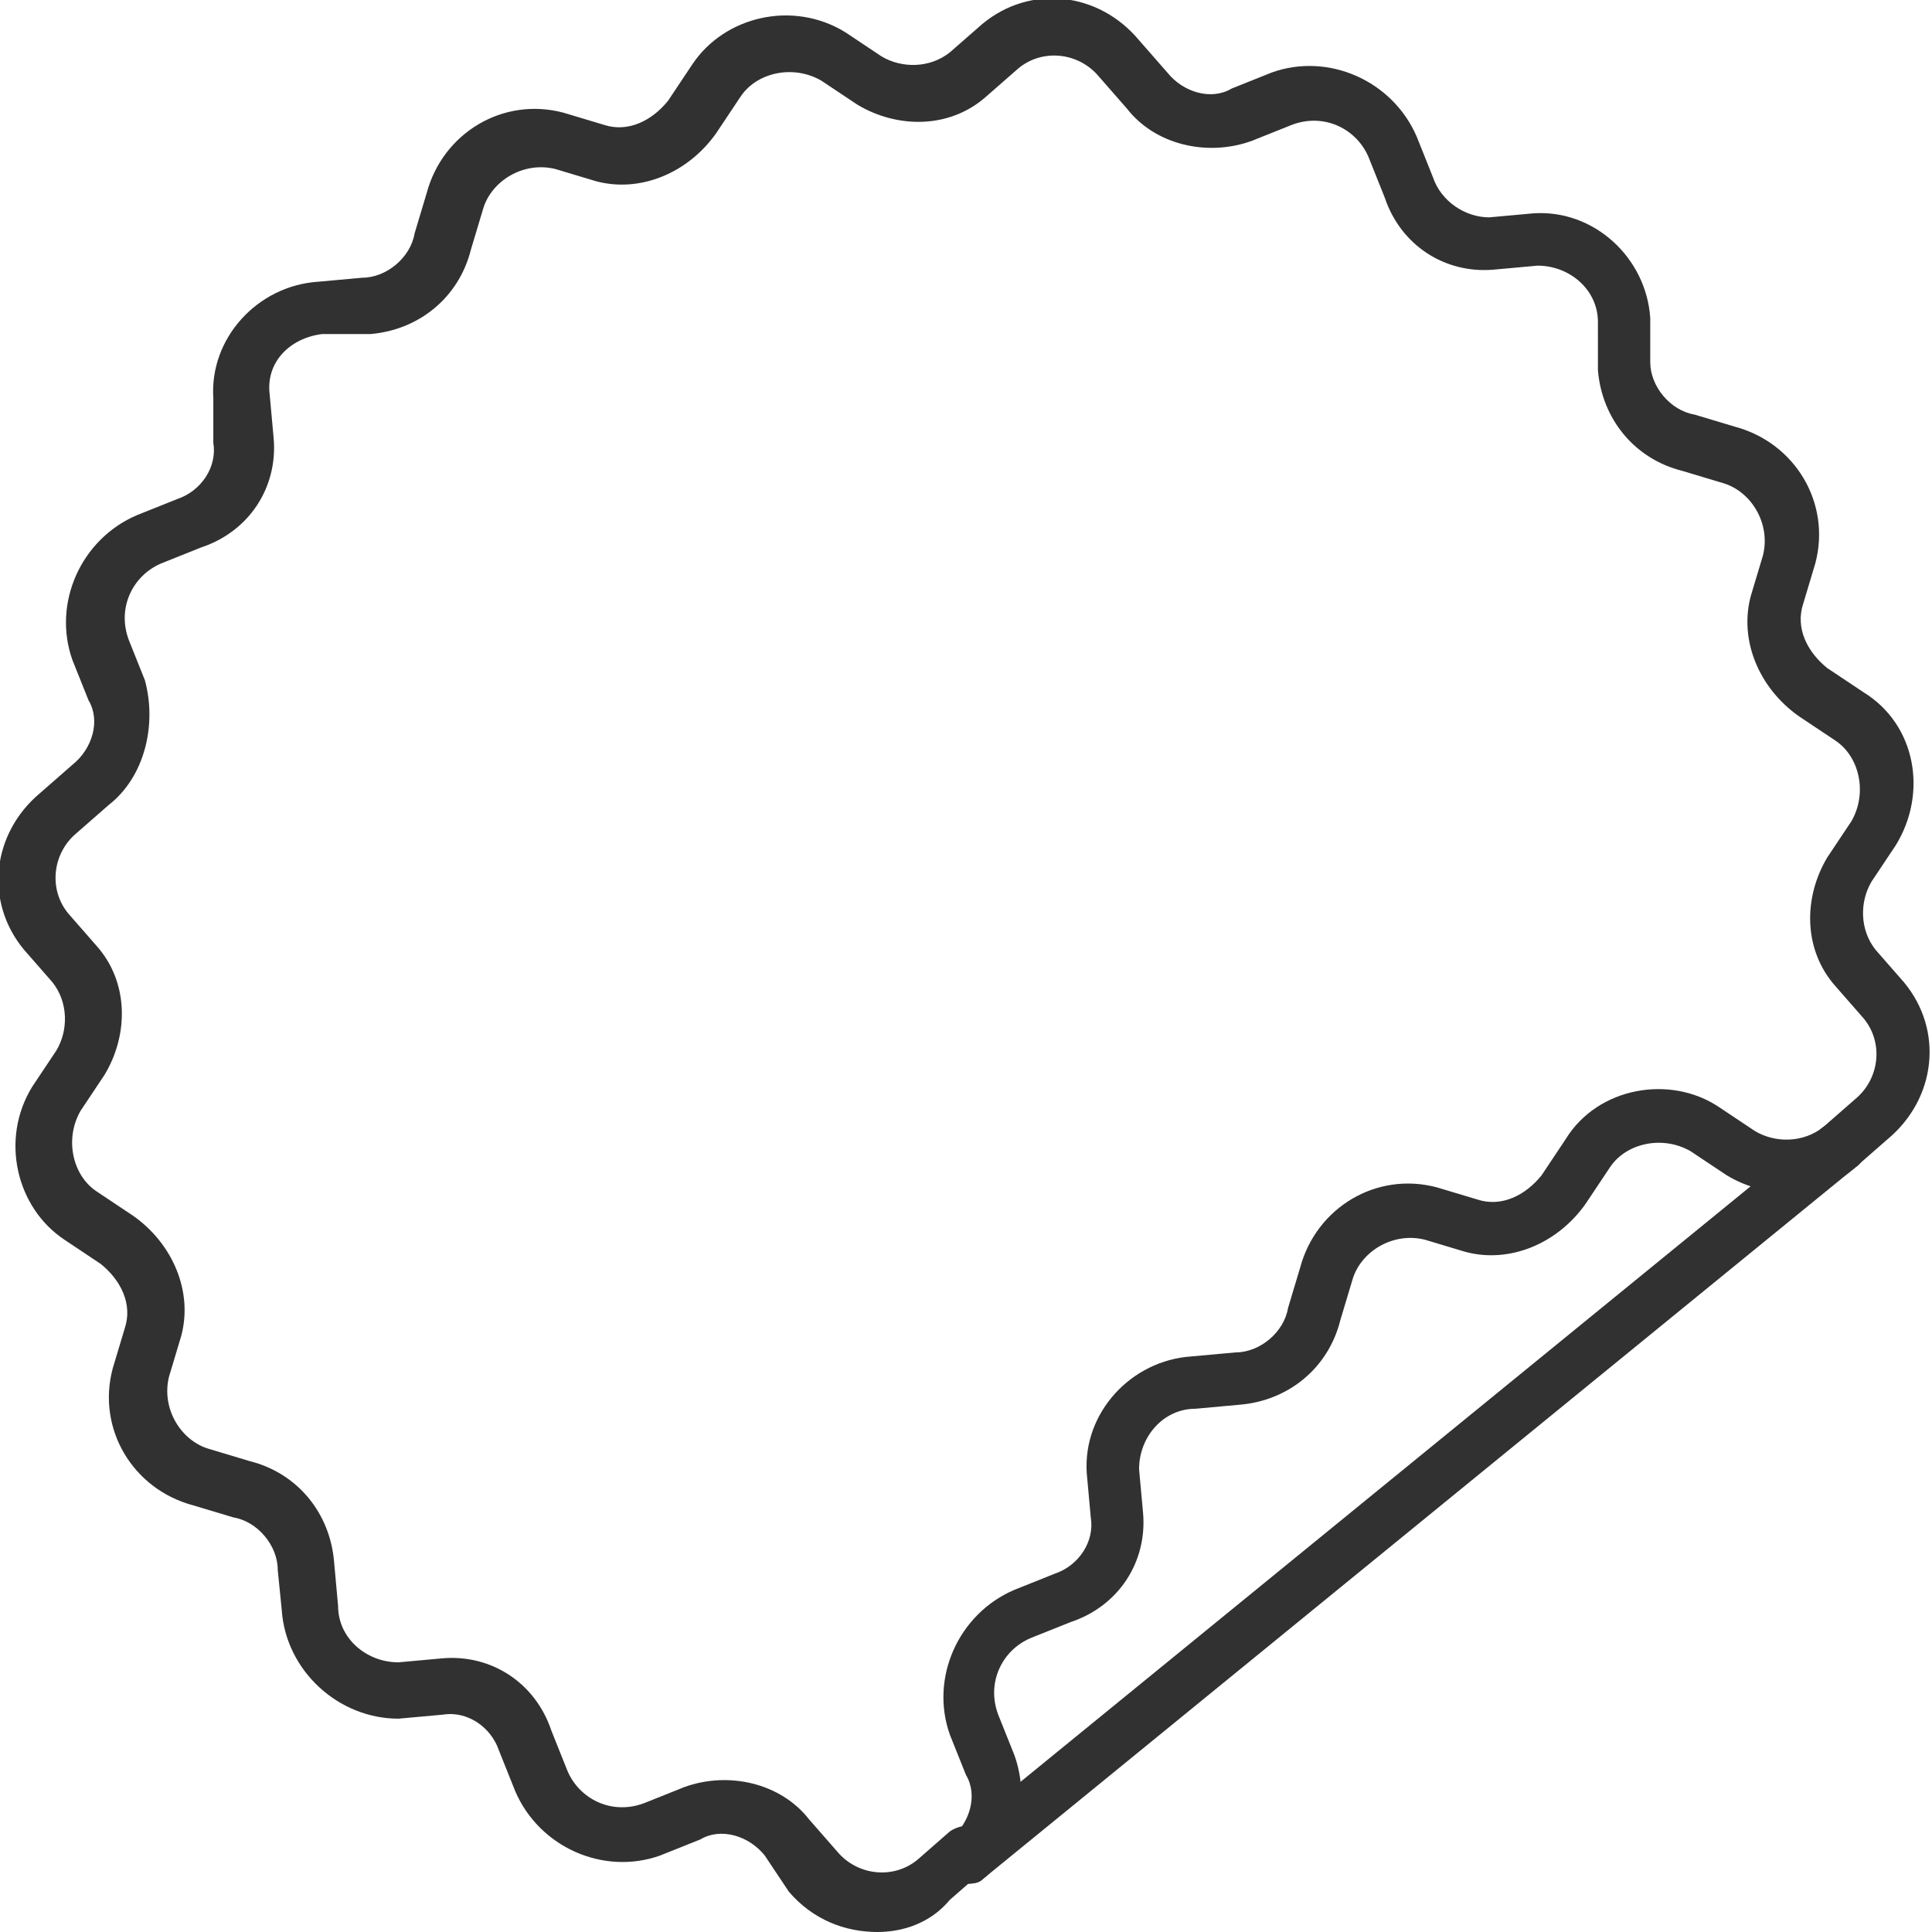<?xml version="1.0" encoding="utf-8"?>
<!-- Generator: Adobe Illustrator 28.1.0, SVG Export Plug-In . SVG Version: 6.00 Build 0)  -->
<svg version="1.1" id="Vrstva_1" xmlns="http://www.w3.org/2000/svg" xmlns:xlink="http://www.w3.org/1999/xlink" x="0px" y="0px"
	 viewBox="0 0 48 48" style="enable-background:new 0 0 48 48;" xml:space="preserve">
<style type="text/css">
	.st0{fill:#FF257C;}
	.st1{fill:#313131;}
</style>
<g>
	<path class="st1" d="M24,46.8c-0.2,0-0.4-0.1-0.5-0.2c-0.2-0.3-0.2-0.7,0.1-0.9c0.5-0.4,0.7-1.1,0.4-1.6l-0.4-1
		c-0.5-1.4,0.2-3,1.6-3.6l1-0.4c0.6-0.2,1-0.8,0.9-1.4L27,36.6c-0.1-1.5,1.1-2.8,2.6-2.9l1.1-0.1c0.6,0,1.2-0.5,1.3-1.1l0.3-1
		c0.4-1.5,1.9-2.4,3.4-2l1,0.3c0.6,0.2,1.2-0.1,1.6-0.6l0.6-0.9c0.8-1.3,2.6-1.6,3.8-0.8l0.9,0.6c0.5,0.3,1.2,0.3,1.7-0.1
		c0.3-0.2,0.7-0.2,0.9,0.1c0.2,0.3,0.2,0.7-0.1,0.9c-0.9,0.8-2.2,0.8-3.2,0.2L42,28.6c-0.7-0.4-1.6-0.2-2,0.4l-0.6,0.9
		c-0.7,1-1.9,1.5-3,1.2l-1-0.3c-0.8-0.2-1.6,0.3-1.8,1l-0.3,1c-0.3,1.2-1.3,2-2.5,2.1L29.7,35c-0.8,0-1.4,0.7-1.4,1.5l0.1,1.1
		c0.1,1.2-0.6,2.3-1.8,2.7l-1,0.4c-0.7,0.3-1.1,1.1-0.8,1.9l0.4,1c0.4,1.1,0.1,2.4-0.8,3.1C24.3,46.8,24.1,46.8,24,46.8z"/>
	<path class="st1" d="M21.8,48c-0.8,0-1.6-0.3-2.2-1L19,46.1c-0.4-0.5-1.1-0.7-1.6-0.4l-1,0.4c-1.4,0.5-3-0.2-3.6-1.6l-0.4-1
		c-0.2-0.6-0.8-1-1.4-0.9l-1.1,0.1C8.4,42.7,7.1,41.5,7,40L6.9,39c0-0.6-0.5-1.2-1.1-1.3l-1-0.3c-1.5-0.4-2.4-1.9-2-3.4l0.3-1
		c0.2-0.6-0.1-1.2-0.6-1.6l-0.9-0.6C0.4,30,0,28.3,0.8,27l0.6-0.9c0.3-0.5,0.3-1.2-0.1-1.7l-0.7-0.8c-1-1.2-0.8-2.9,0.4-3.9L1.8,19
		c0.5-0.4,0.7-1.1,0.4-1.6l-0.4-1c-0.5-1.4,0.2-3,1.6-3.6l1-0.4c0.6-0.2,1-0.8,0.9-1.4L5.3,9.9C5.2,8.4,6.4,7.1,7.9,7L9,6.9
		c0.6,0,1.2-0.5,1.3-1.1l0.3-1c0.4-1.5,1.9-2.4,3.4-2l1,0.3c0.6,0.2,1.2-0.1,1.6-0.6l0.6-0.9C18,0.4,19.7,0,21,0.8l0.9,0.6
		c0.5,0.3,1.2,0.3,1.7-0.1l0.8-0.7c1.2-1,2.9-0.8,3.9,0.4L29,1.8c0.4,0.5,1.1,0.7,1.6,0.4l1-0.4c1.4-0.5,3,0.2,3.6,1.6l0.4,1
		C35.8,5,36.4,5.4,37,5.4l1.1-0.1c1.5-0.1,2.8,1.1,2.9,2.6L41,9c0,0.6,0.5,1.2,1.1,1.3l1,0.3c1.5,0.4,2.4,1.9,2,3.4l-0.3,1
		c-0.2,0.6,0.1,1.2,0.6,1.6l0.9,0.6c1.3,0.8,1.6,2.5,0.8,3.8l-0.6,0.9c-0.3,0.5-0.3,1.2,0.1,1.7l0.7,0.8c1,1.2,0.8,2.9-0.4,3.9
		L46.1,29c-0.3,0.2-0.7,0.2-0.9-0.1c-0.2-0.3-0.2-0.7,0.1-0.9l0.8-0.7c0.6-0.5,0.7-1.4,0.2-2l-0.7-0.8c-0.8-0.9-0.8-2.2-0.2-3.2
		l0.6-0.9c0.4-0.7,0.2-1.6-0.4-2l-0.9-0.6c-1-0.7-1.5-1.9-1.2-3l0.3-1c0.2-0.8-0.3-1.6-1-1.8l-1-0.3c-1.2-0.3-2-1.3-2.1-2.5L39.7,8
		c0-0.8-0.7-1.4-1.5-1.4l-1.1,0.1c-1.2,0.1-2.3-0.6-2.7-1.8l-0.4-1c-0.3-0.7-1.1-1.1-1.9-0.8l-1,0.4c-1.1,0.4-2.4,0.1-3.1-0.8
		l-0.7-0.8c-0.5-0.6-1.4-0.7-2-0.2l-0.8,0.7c-0.9,0.8-2.2,0.8-3.2,0.2l-0.9-0.6c-0.7-0.4-1.6-0.2-2,0.4l-0.6,0.9
		c-0.7,1-1.9,1.5-3,1.2l-1-0.3c-0.8-0.2-1.6,0.3-1.8,1l-0.3,1c-0.3,1.2-1.3,2-2.5,2.1L8,8.3C7.2,8.4,6.6,9,6.7,9.8l0.1,1.1
		c0.1,1.2-0.6,2.3-1.8,2.7L4,14c-0.7,0.3-1.1,1.1-0.8,1.9l0.4,1C3.9,18,3.6,19.3,2.7,20l-0.8,0.7c-0.6,0.5-0.7,1.4-0.2,2l0.7,0.8
		c0.8,0.9,0.8,2.2,0.2,3.2l-0.6,0.9c-0.4,0.7-0.2,1.6,0.4,2l0.9,0.6c1,0.7,1.5,1.9,1.2,3l-0.3,1c-0.2,0.8,0.3,1.6,1,1.8l1,0.3
		c1.2,0.3,2,1.3,2.1,2.5l0.1,1.1c0,0.8,0.7,1.4,1.5,1.4l1.1-0.1c1.2-0.1,2.3,0.6,2.7,1.8l0.4,1c0.3,0.7,1.1,1.1,1.9,0.8l1-0.4
		c1.1-0.4,2.4-0.1,3.1,0.8l0.7,0.8c0.5,0.6,1.4,0.7,2,0.2l0.8-0.7c0.3-0.2,0.7-0.2,0.9,0.1c0.2,0.3,0.2,0.7-0.1,0.9l-0.8,0.7
		C23.1,47.8,22.4,48,21.8,48z"/>
	<path class="st1" d="M24,46.8c-0.2,0-0.4-0.1-0.5-0.2c-0.2-0.3-0.2-0.7,0.1-0.9l21.7-17.7c0.3-0.2,0.7-0.2,0.9,0.1
		c0.2,0.3,0.2,0.7-0.1,0.9L24.4,46.7C24.3,46.8,24.1,46.8,24,46.8z"/>
</g>
</svg>
